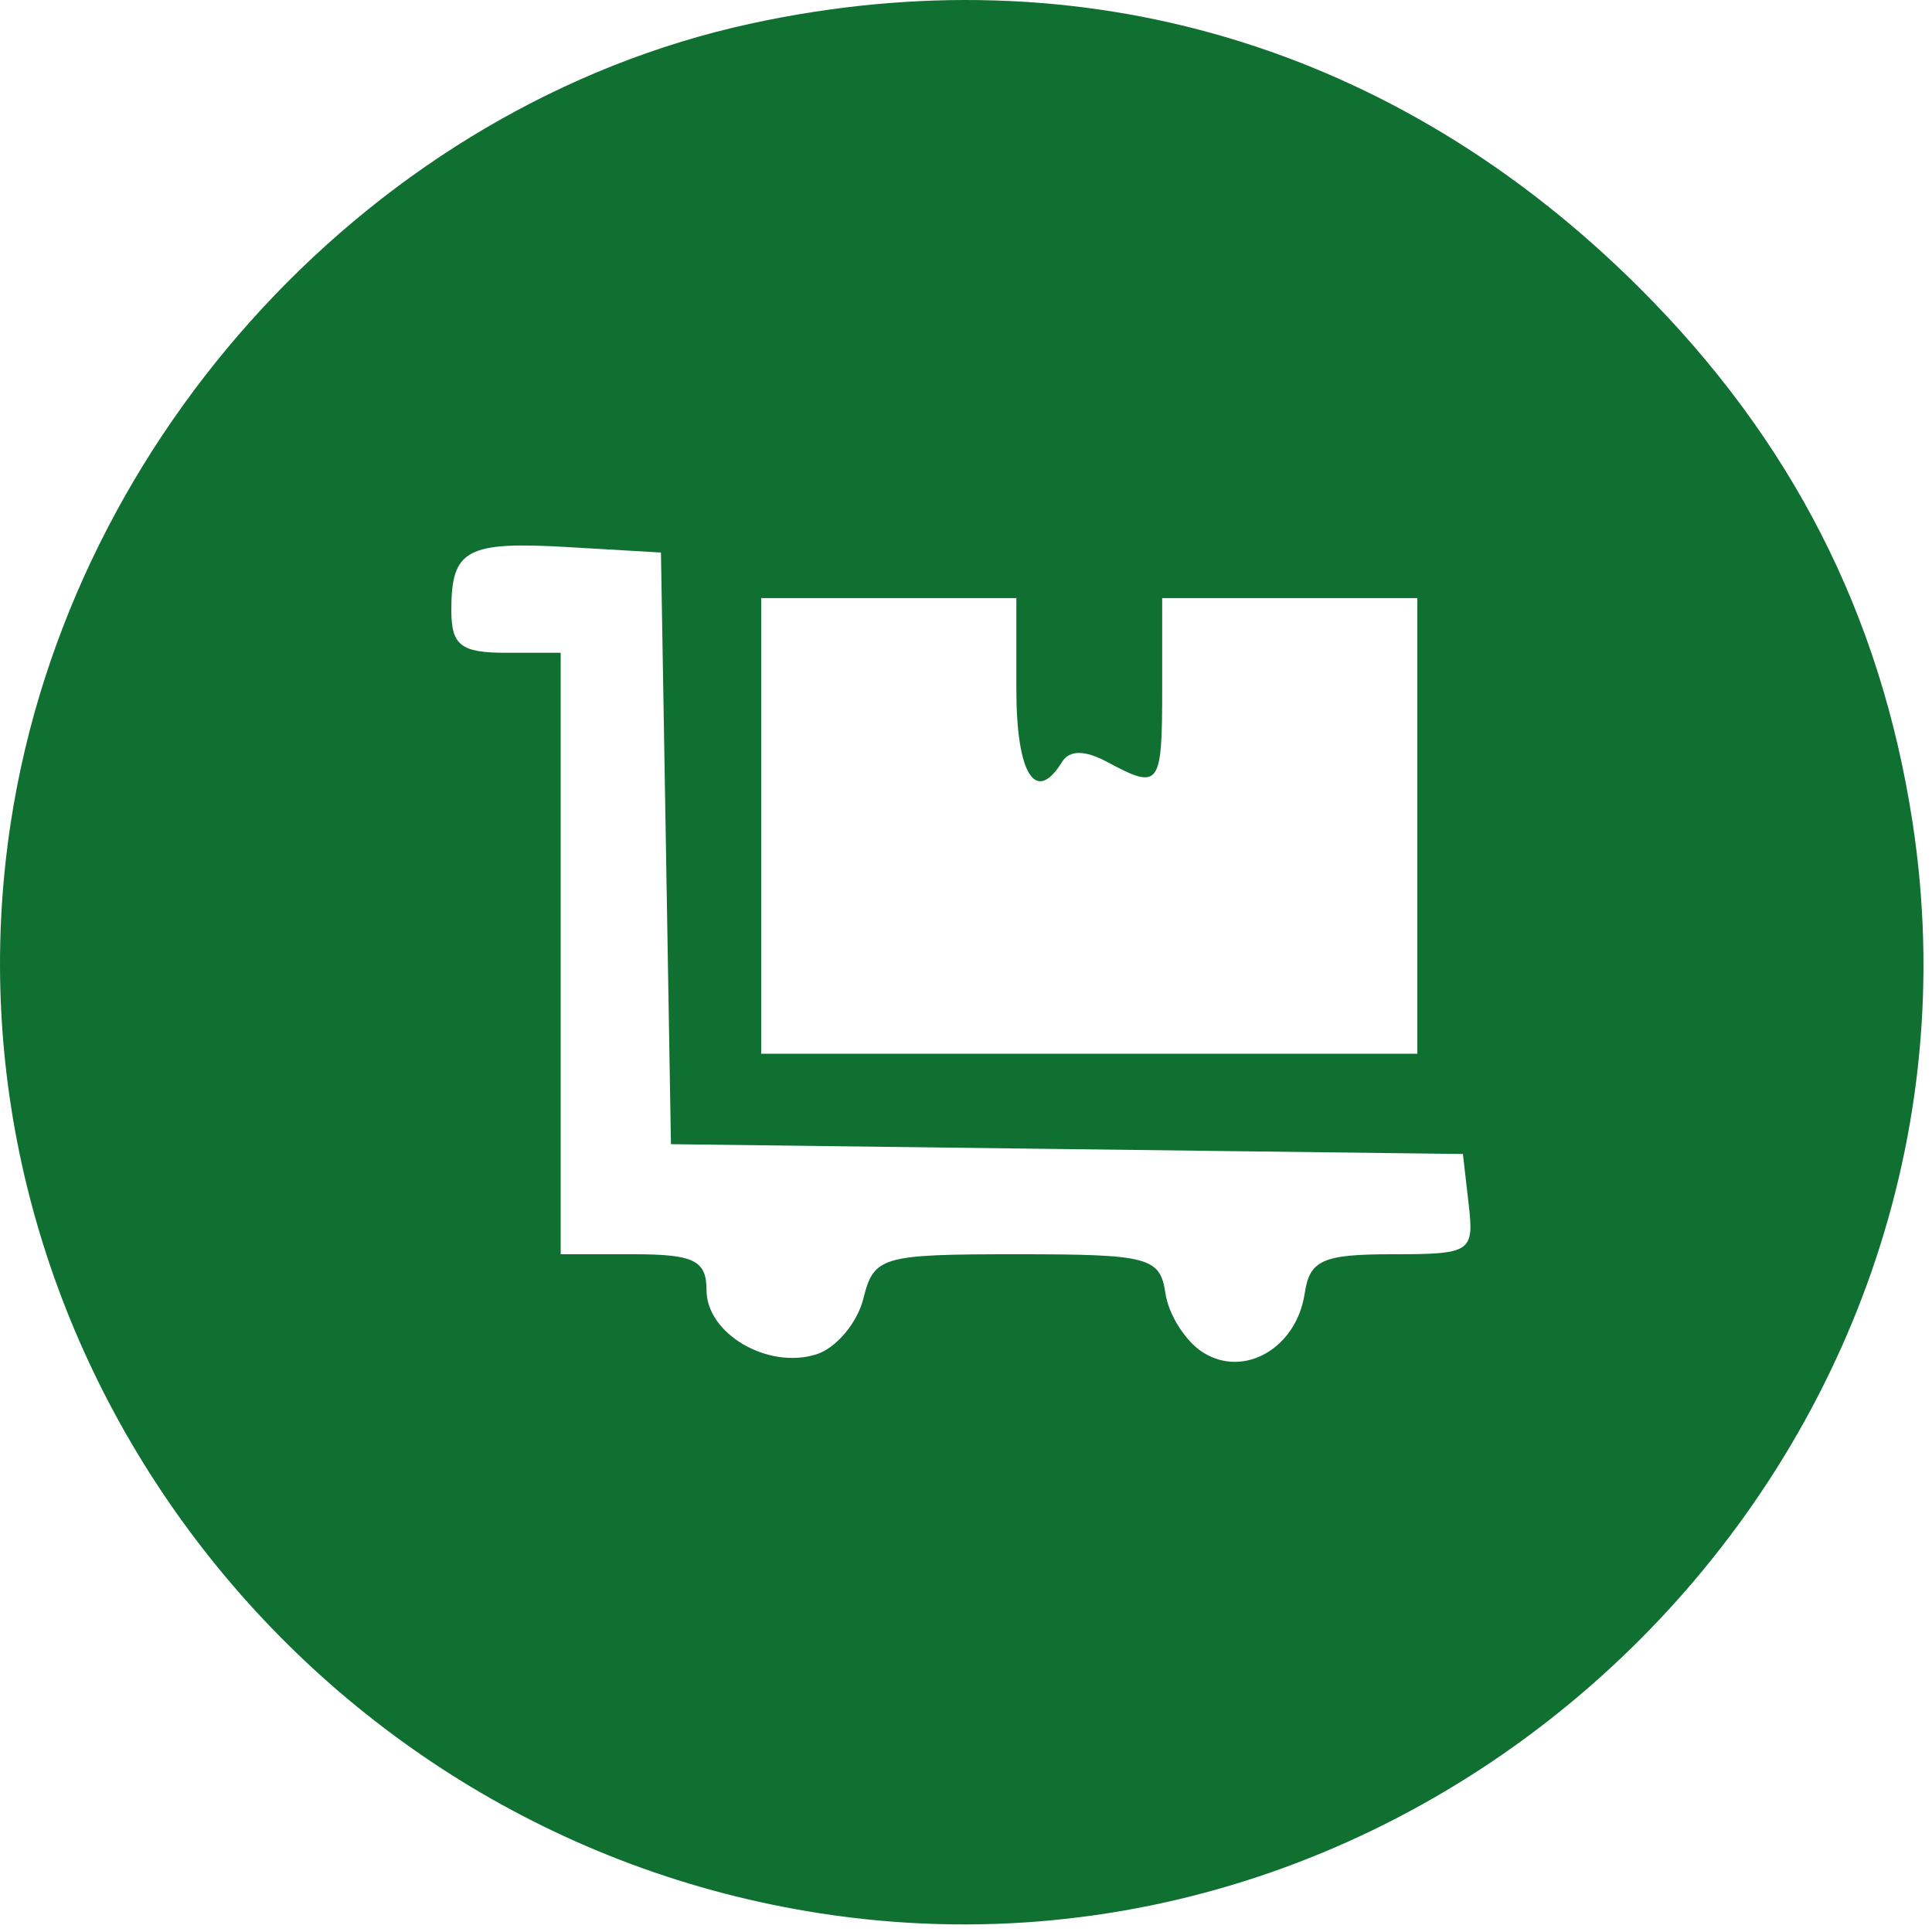<?xml version="1.0" encoding="UTF-8"?> <svg xmlns="http://www.w3.org/2000/svg" width="106" height="106" viewBox="0 0 106 106" fill="none"> <path fill-rule="evenodd" clip-rule="evenodd" d="M41.174 1.299C20.619 5.771 3.881 23.827 0.601 45.065C-3.782 73.451 16.301 100.543 45.013 104.977C79.599 110.317 110.265 79.651 104.925 45.065C103.166 33.675 98.297 24.142 90.001 15.846C76.648 2.493 59.36 -2.658 41.174 1.299ZM36.538 46.546L36.812 62.776L58.538 63.046L80.263 63.315L80.579 66.065C80.883 68.704 80.715 68.815 76.399 68.815C72.565 68.815 71.855 69.132 71.583 70.963C71.138 73.952 68.27 75.623 66.013 74.208C65.05 73.604 64.119 72.144 63.943 70.963C63.648 68.976 63.038 68.815 55.802 68.815C48.349 68.815 47.951 68.93 47.369 71.248C47.033 72.587 45.876 73.962 44.798 74.304C42.133 75.15 38.763 73.182 38.763 70.78C38.763 69.154 38.072 68.815 34.763 68.815H30.763V52.315V35.815H27.763C25.287 35.815 24.763 35.408 24.763 33.482C24.763 30.13 25.584 29.69 31.225 30.02L36.263 30.315L36.538 46.546ZM55.763 37.815C55.763 42.474 56.816 44.157 58.265 41.812C58.679 41.142 59.506 41.142 60.758 41.812C63.628 43.348 63.763 43.169 63.763 37.815V32.815H70.763H77.763V45.315V57.815H59.763H41.763V45.315V32.815H48.763H55.763V37.815Z" fill="#107031"></path> </svg> 